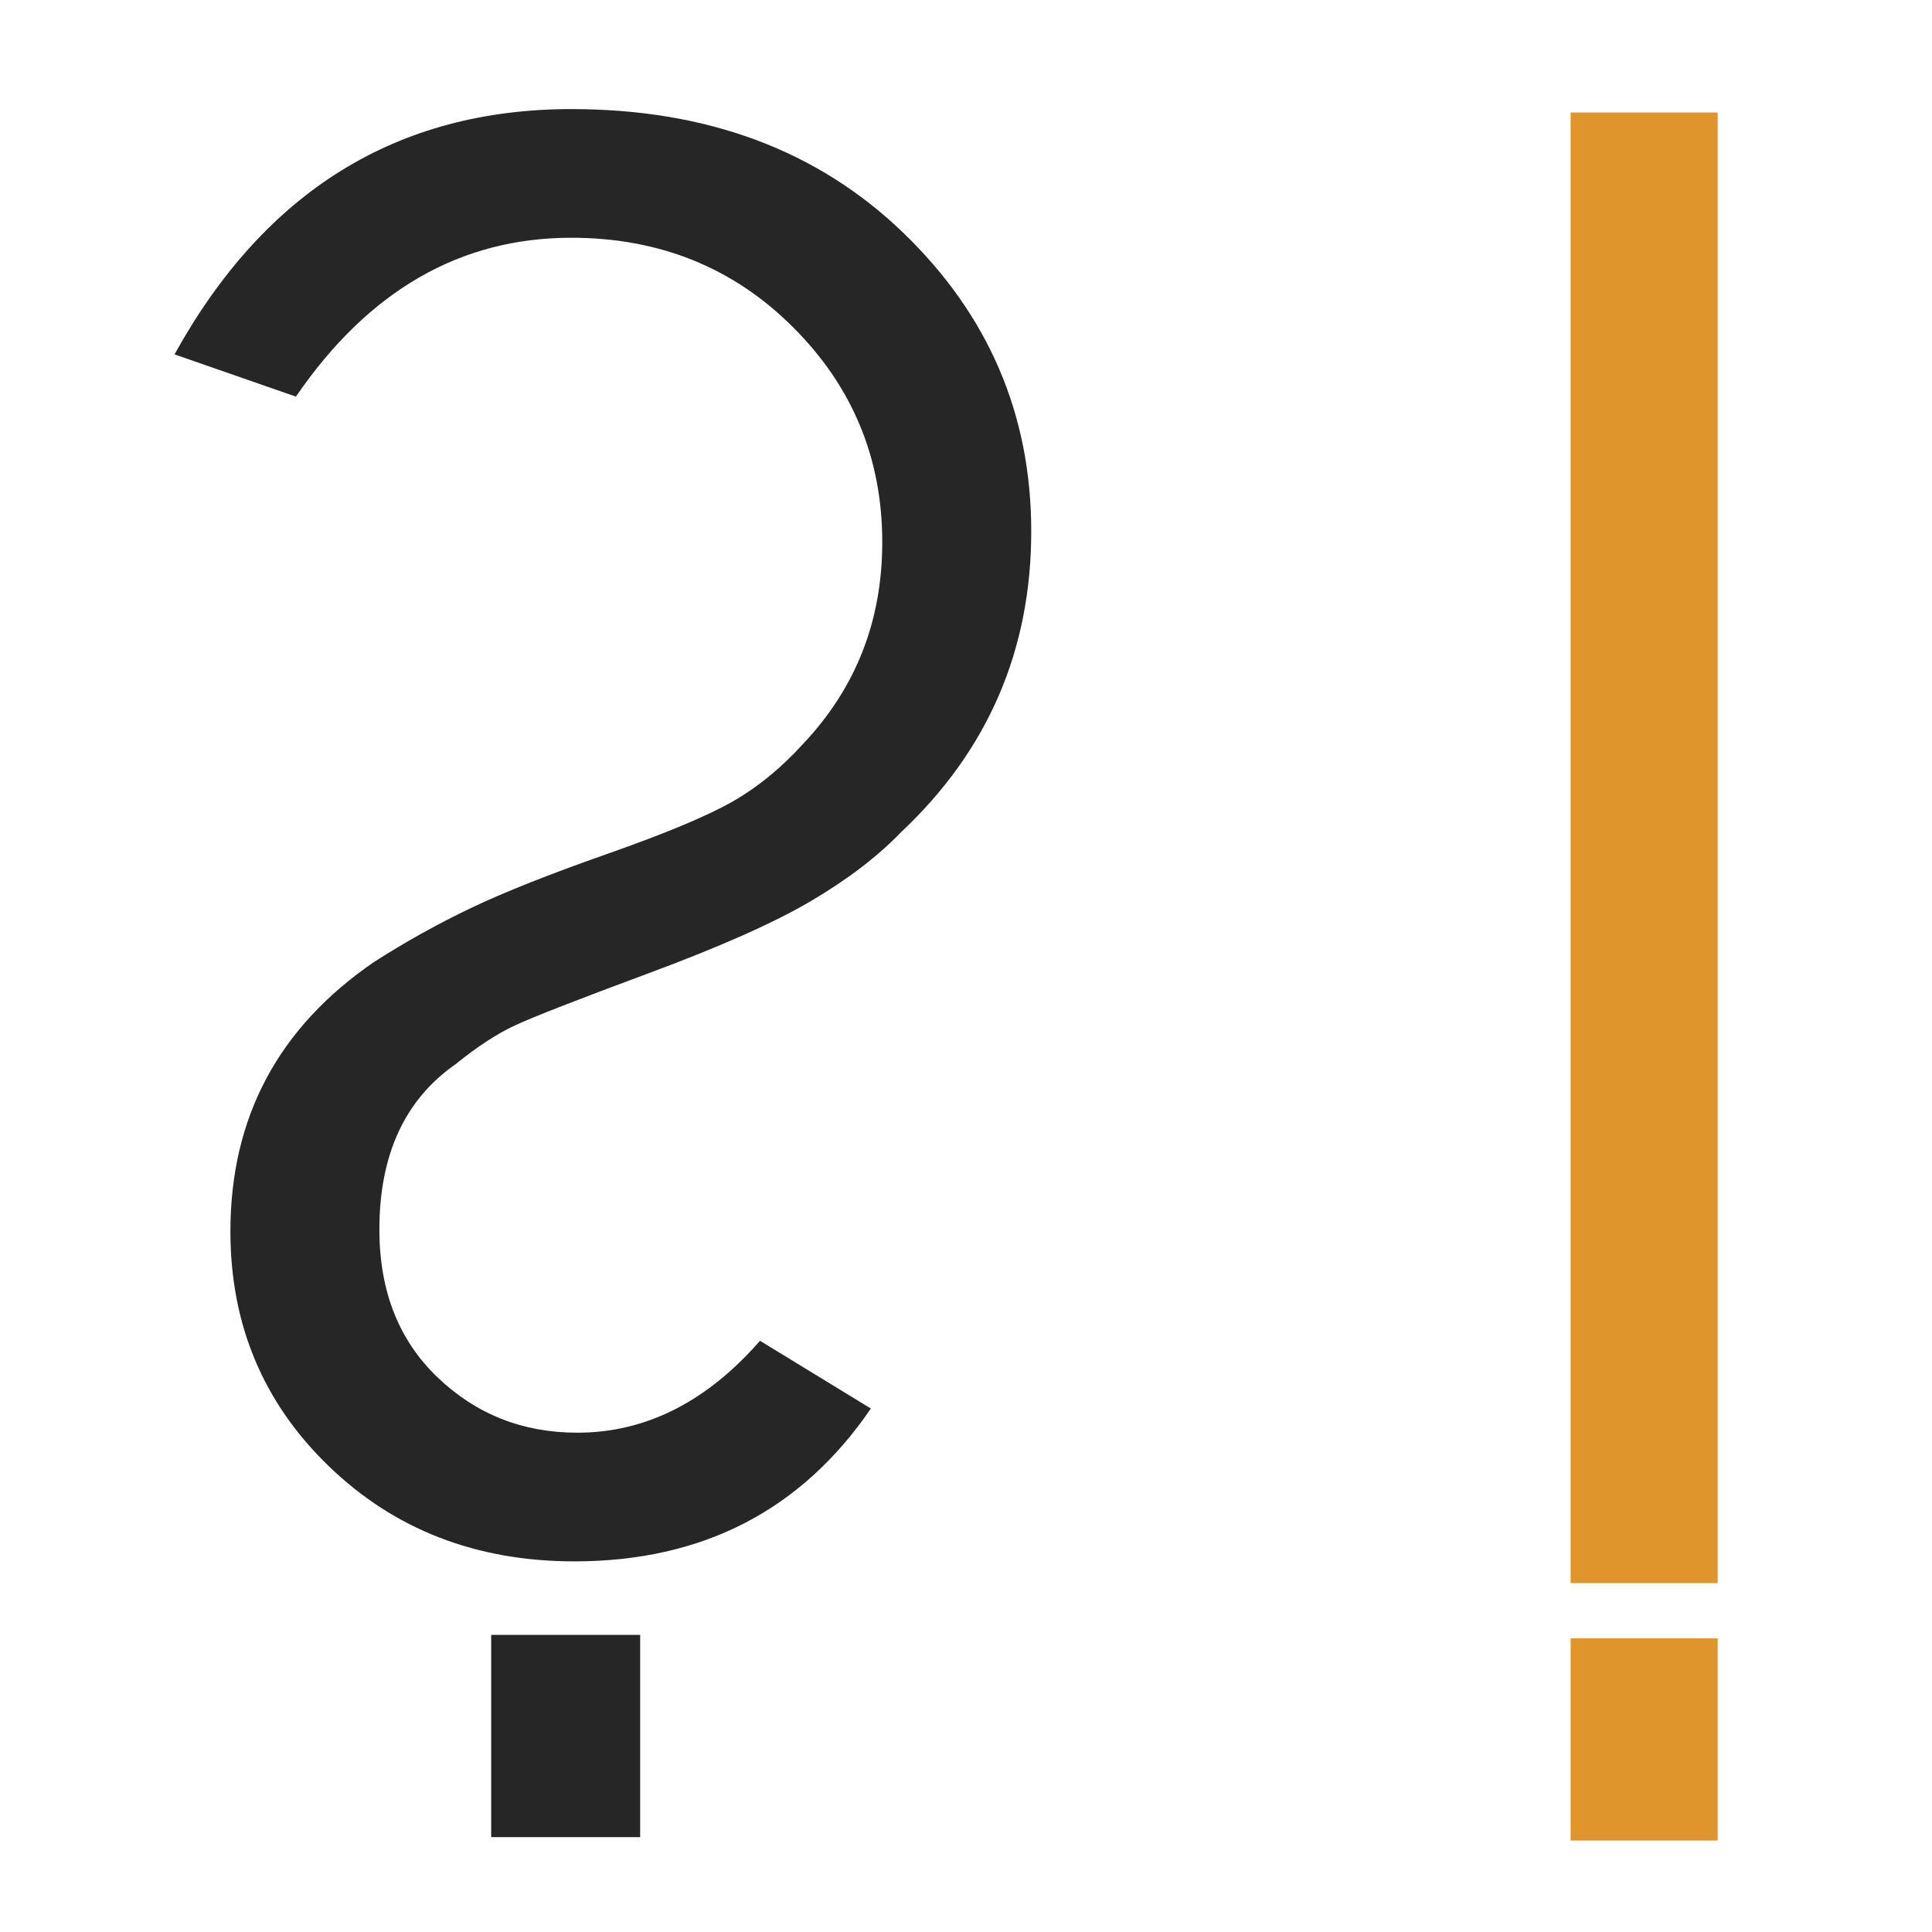 <?xml version="1.0" encoding="UTF-8" standalone="no"?>
<svg
   xmlns:dc="http://purl.org/dc/elements/1.1/"
   xmlns:cc="http://creativecommons.org/ns#"
   xmlns:rdf="http://www.w3.org/1999/02/22-rdf-syntax-ns#"
   xmlns:svg="http://www.w3.org/2000/svg"
   xmlns="http://www.w3.org/2000/svg"
   xmlns:xlink="http://www.w3.org/1999/xlink"
   version="1.1"
   id="svg3393"
   height="512px"
   width="512px">
  <defs
     id="defs3395">
    <g
       id="MPATH1">
      <path
         id="path3398"
         style="fill:#262626"
         d="m 46.25 93.92c 23.96 -43.34 59.02 -65.01 105.19 -65.01 35.94 0 65.23 10.91 87.88 32.73 22.65 21.82 33.97 48.21 33.97 79.17 0 31.51 -11.49 58.08 -34.47 79.7 -6.22 6.45 -14.16 12.52 -23.83 18.23 -9.67 5.71 -24 12.09 -42.99 19.14 -19 7.05 -30.86 11.68 -35.59 13.89 -4.73 2.21 -9.95 5.62 -15.66 10.24 -13.47 9.39 -20.21 24 -20.21 43.85 0 16.24 5.12 29.27 15.35 39.09 10.23 9.82 22.6 14.73 37.09 14.73 18.1 0 34.24 -8.12 48.43 -24.36l 29.38 17.96c -18.46 27 -44.65 40.5 -78.58 40.5 -25.96 0 -47.65 -8.4 -65.05 -25.2 -17.4 -16.8 -26.1 -37.55 -26.1 -62.27 0 -30.2 12.7 -54 38.1 -71.4 8.33 -5.33 16.88 -10.09 25.64 -14.27 8.77 -4.19 20.81 -8.97 36.13 -14.35 15.32 -5.38 26.34 -9.97 33.05 -13.78 6.71 -3.81 12.97 -8.91 18.78 -15.3 14.04 -14.82 21.05 -32.66 21.05 -53.51 0 -22.28 -7.9 -41.3 -23.71 -57.05 -15.81 -15.76 -35.38 -23.64 -58.73 -23.64 -29.41 0 -53.73 14.03 -72.95 42.1l -32.16 -11.19m 83.91 392.94l 0 -53.59 39.48 0 0 53.59 -39.48 0 z" />
    </g>
    <g
       id="MPATH2">
      <path
         id="path3401"
         style="fill:#df942c"
         d="m 416.23 419.55l 0 -389.74 38.97 0 0 389.74 -38.97 0m 0 68.21l 0 -53.59 38.97 0 0 53.59 -38.97 0 z" />
    </g>
  </defs>
  <use
     id="use3403"
     xlink:href="#MPATH1" />
  <use
     id="use3405"
     xlink:href="#MPATH2" />
</svg>
